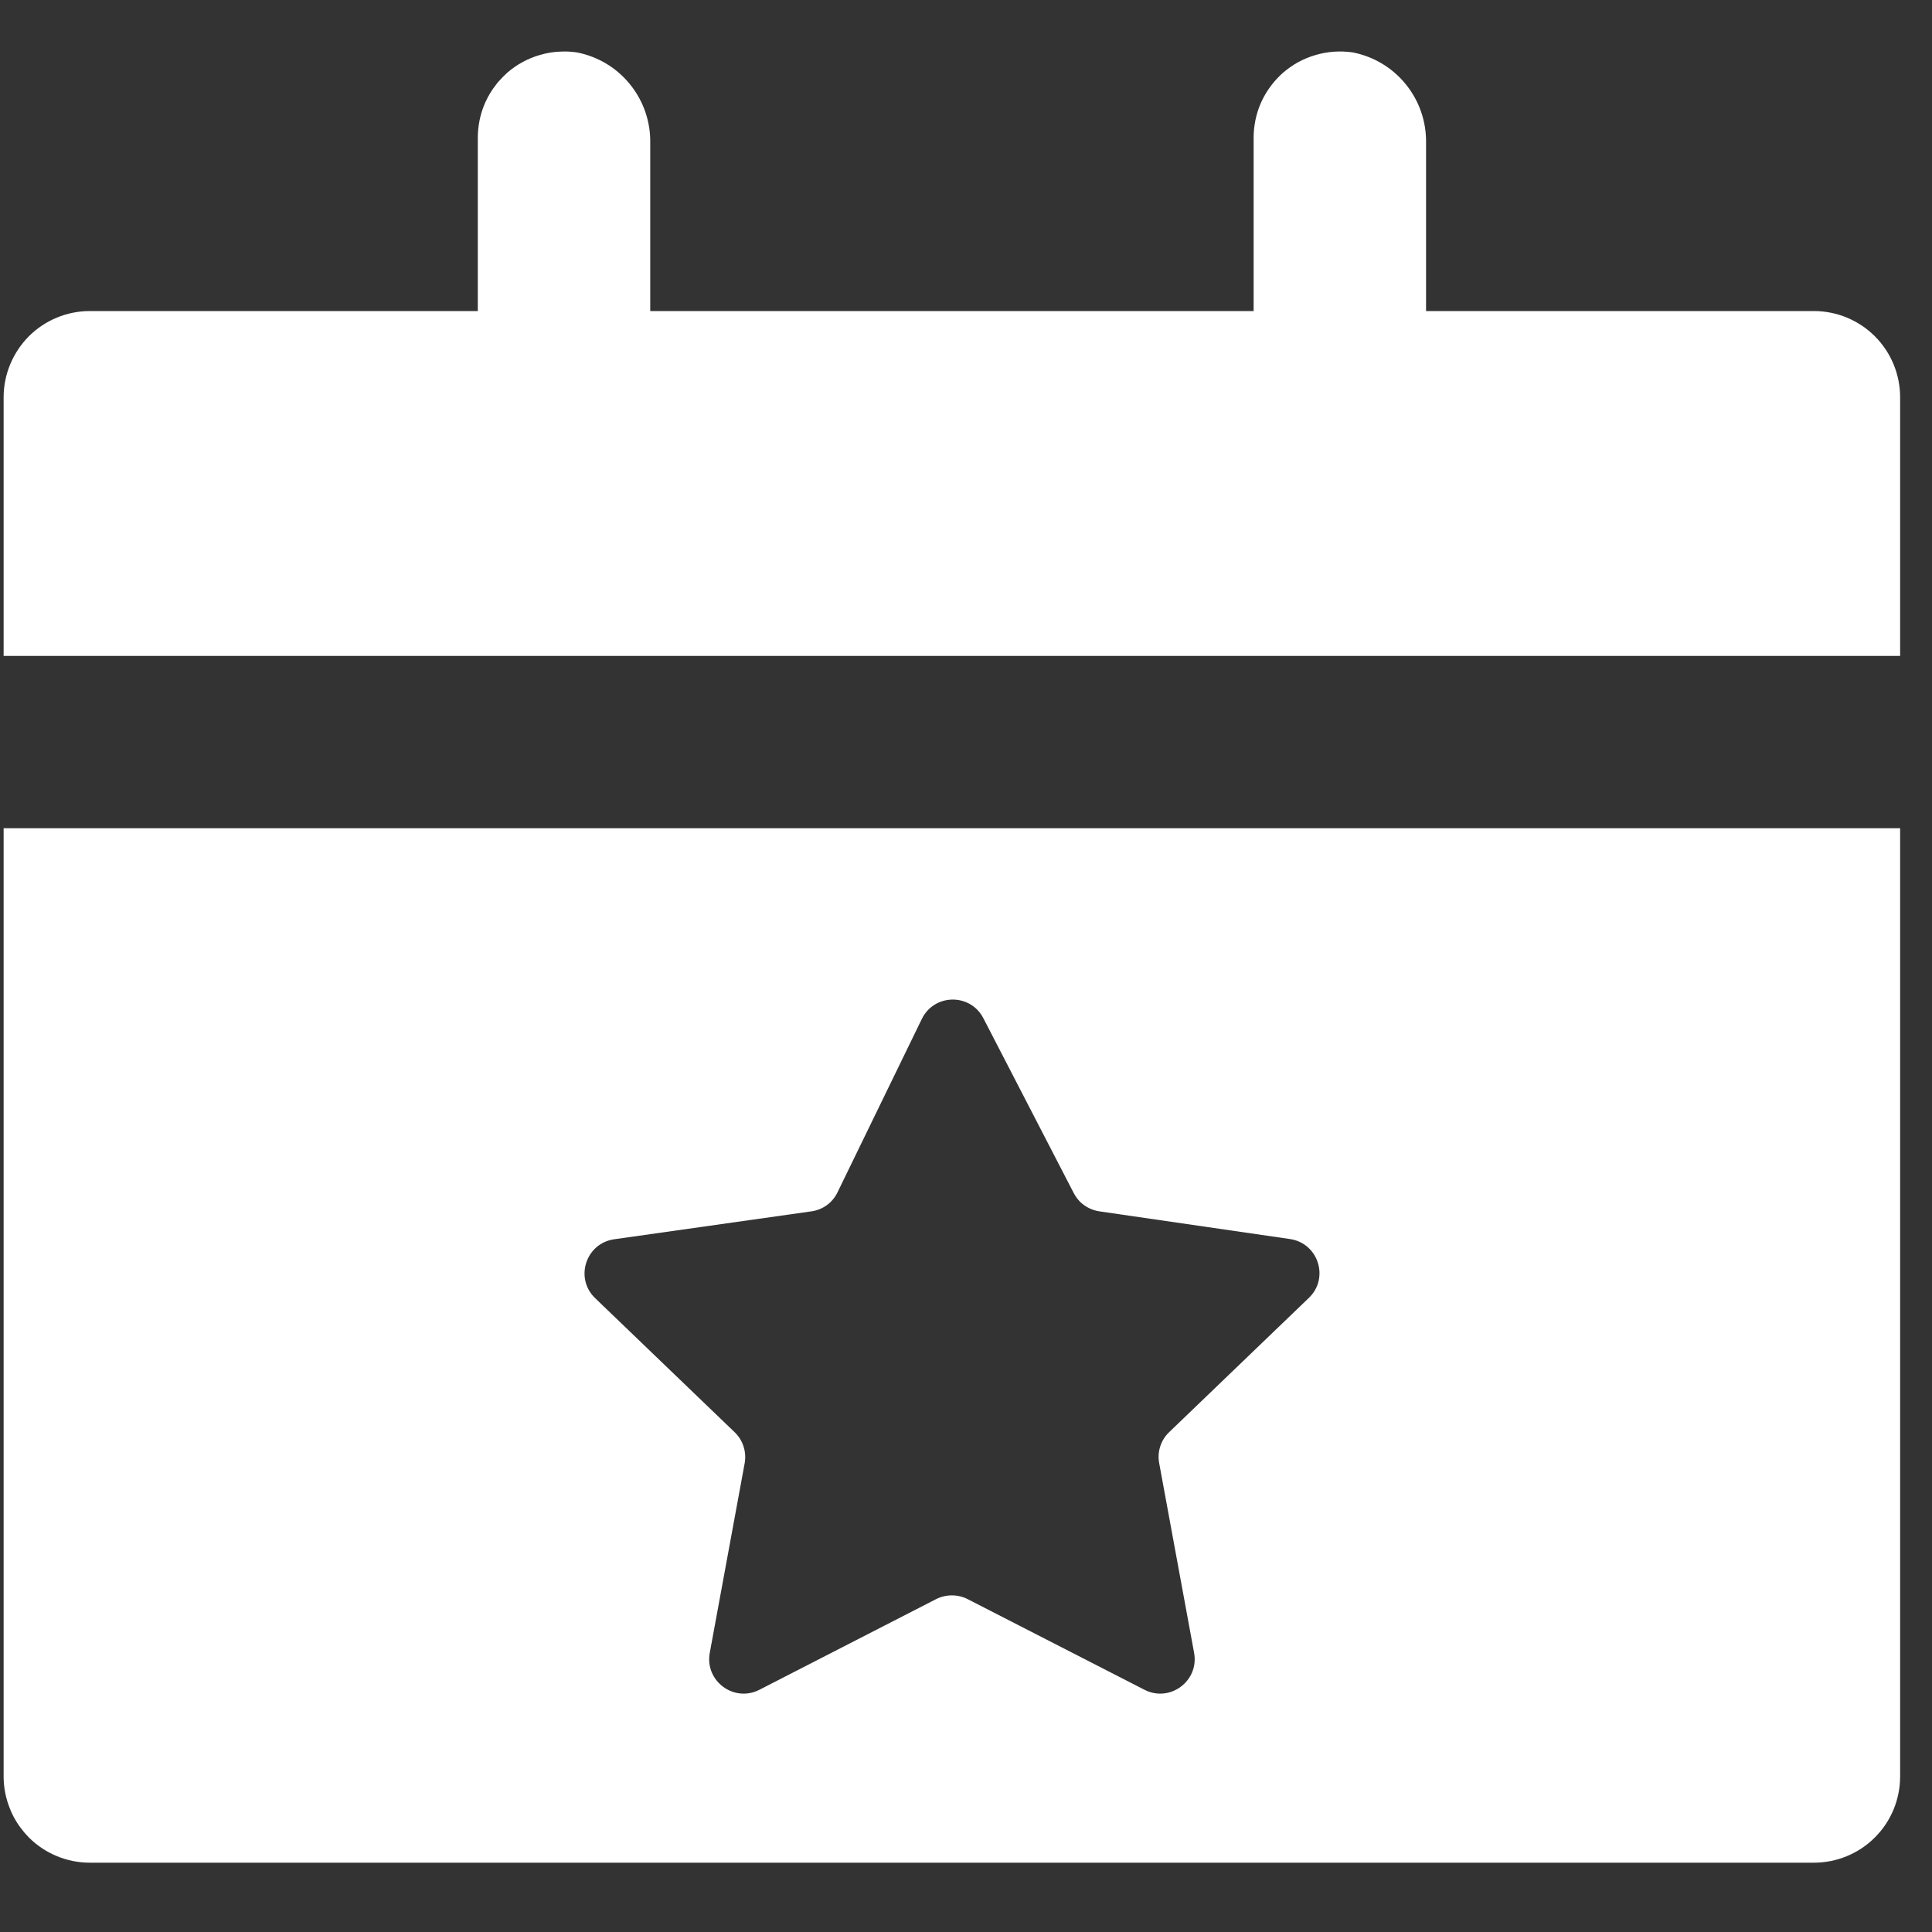<svg xmlns="http://www.w3.org/2000/svg" width="16" height="16" viewBox="0 0 16 16" fill="none">
  <rect x="0" y="0" width="16" height="16" fill="#333333" stroke="none"/>
  <path d="M11.643 0.699C11.754 0.836 11.813 1.008 11.81 1.184V2.576H15.022C15.211 2.576 15.393 2.651 15.527 2.785C15.661 2.919 15.736 3.101 15.736 3.29V5.432H0.03V3.29C0.03 3.101 0.106 2.919 0.239 2.785C0.373 2.651 0.555 2.576 0.744 2.576H3.957V1.148C3.956 1.045 3.977 0.942 4.019 0.848C4.043 0.795 4.073 0.745 4.109 0.7C4.119 0.686 4.13 0.673 4.142 0.661C4.161 0.64 4.181 0.62 4.202 0.601C4.241 0.568 4.283 0.538 4.328 0.514C4.374 0.489 4.422 0.469 4.472 0.455C4.53 0.438 4.59 0.428 4.65 0.427C4.693 0.425 4.735 0.428 4.778 0.434C4.951 0.468 5.107 0.561 5.218 0.699C5.329 0.836 5.388 1.008 5.385 1.184V2.576H10.382V1.148C10.381 1.045 10.402 0.942 10.444 0.848C10.454 0.825 10.466 0.803 10.478 0.782C10.518 0.714 10.568 0.653 10.627 0.601C10.665 0.569 10.706 0.54 10.749 0.516C10.796 0.49 10.845 0.47 10.897 0.455C10.996 0.426 11.101 0.419 11.203 0.434C11.376 0.468 11.532 0.561 11.643 0.699Z" fill="white"/>
  <path fill-rule="evenodd" clip-rule="evenodd" d="M0.113 15.046C0.102 15.025 0.092 15.004 0.084 14.983C0.049 14.898 0.03 14.806 0.03 14.712V6.859H15.736V14.712C15.736 14.902 15.661 15.083 15.527 15.217C15.393 15.351 15.211 15.426 15.022 15.426H0.744C0.555 15.426 0.373 15.351 0.239 15.217C0.189 15.166 0.146 15.108 0.113 15.046ZM7.634 8.439C7.737 8.227 8.037 8.224 8.144 8.433L8.892 9.88C8.907 9.909 8.926 9.934 8.948 9.956C8.991 9.996 9.045 10.023 9.105 10.032L10.682 10.261C10.918 10.295 11.011 10.585 10.839 10.749L9.682 11.861C9.613 11.927 9.582 12.024 9.6 12.118L9.889 13.688C9.932 13.921 9.689 14.102 9.478 13.994L8.013 13.243C7.932 13.202 7.835 13.202 7.753 13.243L6.289 13.994C6.078 14.102 5.835 13.921 5.878 13.688L6.167 12.118C6.184 12.024 6.153 11.927 6.084 11.861L4.929 10.751C4.757 10.586 4.851 10.296 5.087 10.263L6.719 10.032C6.814 10.019 6.895 9.96 6.936 9.874L7.634 8.439Z" fill="white"/>
</svg>